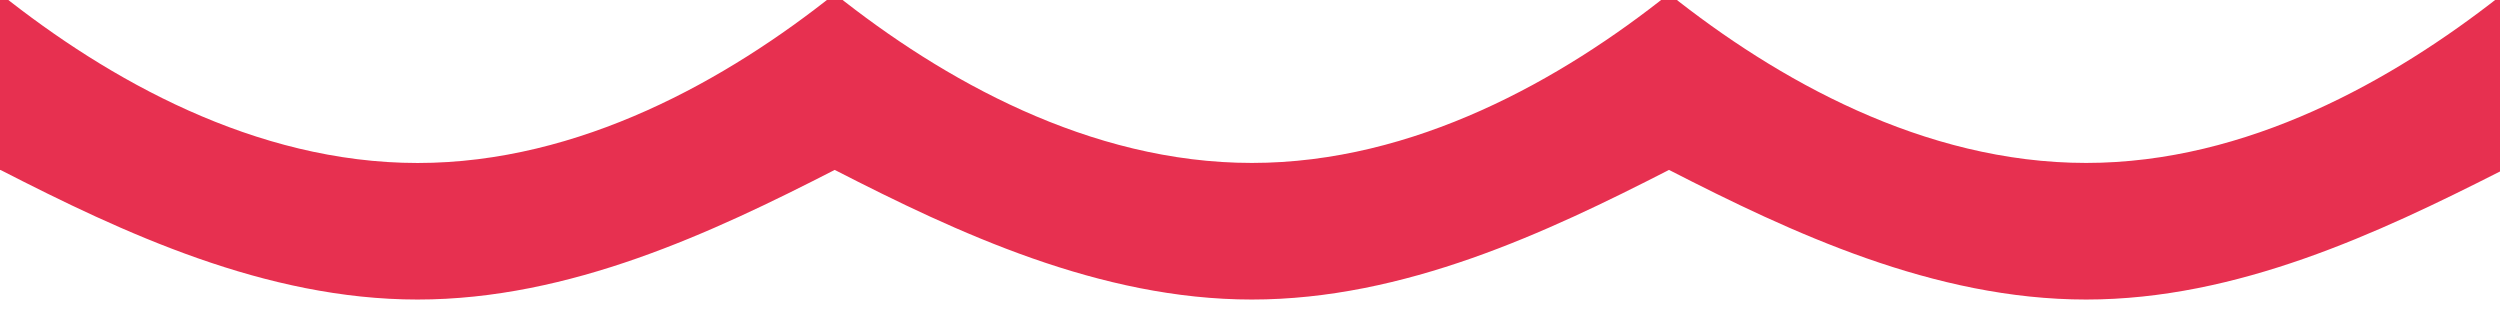 <svg width="81" height="10" viewBox="0 0 81 10" fill="none" xmlns="http://www.w3.org/2000/svg">
<path fill-rule="evenodd" clip-rule="evenodd" d="M67.592 5.279C62.325 5.279 57.548 2.566 54.077 -0.201L54.076 -0.202C50.606 2.566 45.827 5.279 40.56 5.279C35.294 5.279 30.518 2.567 27.046 -0.201H27.044V-0.199C23.574 2.568 18.796 5.281 13.529 5.281C8.262 5.279 3.486 2.565 0.014 -0.202L0 -0.191V5.512L0.014 5.505C3.974 7.535 8.596 9.705 13.529 9.705C18.464 9.705 23.084 7.535 27.045 5.505C31.005 7.535 35.627 9.705 40.56 9.705C45.495 9.705 50.115 7.535 54.076 5.505C58.037 7.535 62.657 9.705 67.592 9.705C72.482 9.705 77.062 7.553 81 5.556V-0.123C77.537 2.597 72.807 5.279 67.592 5.279Z" fill="#E73050"/>
</svg>
